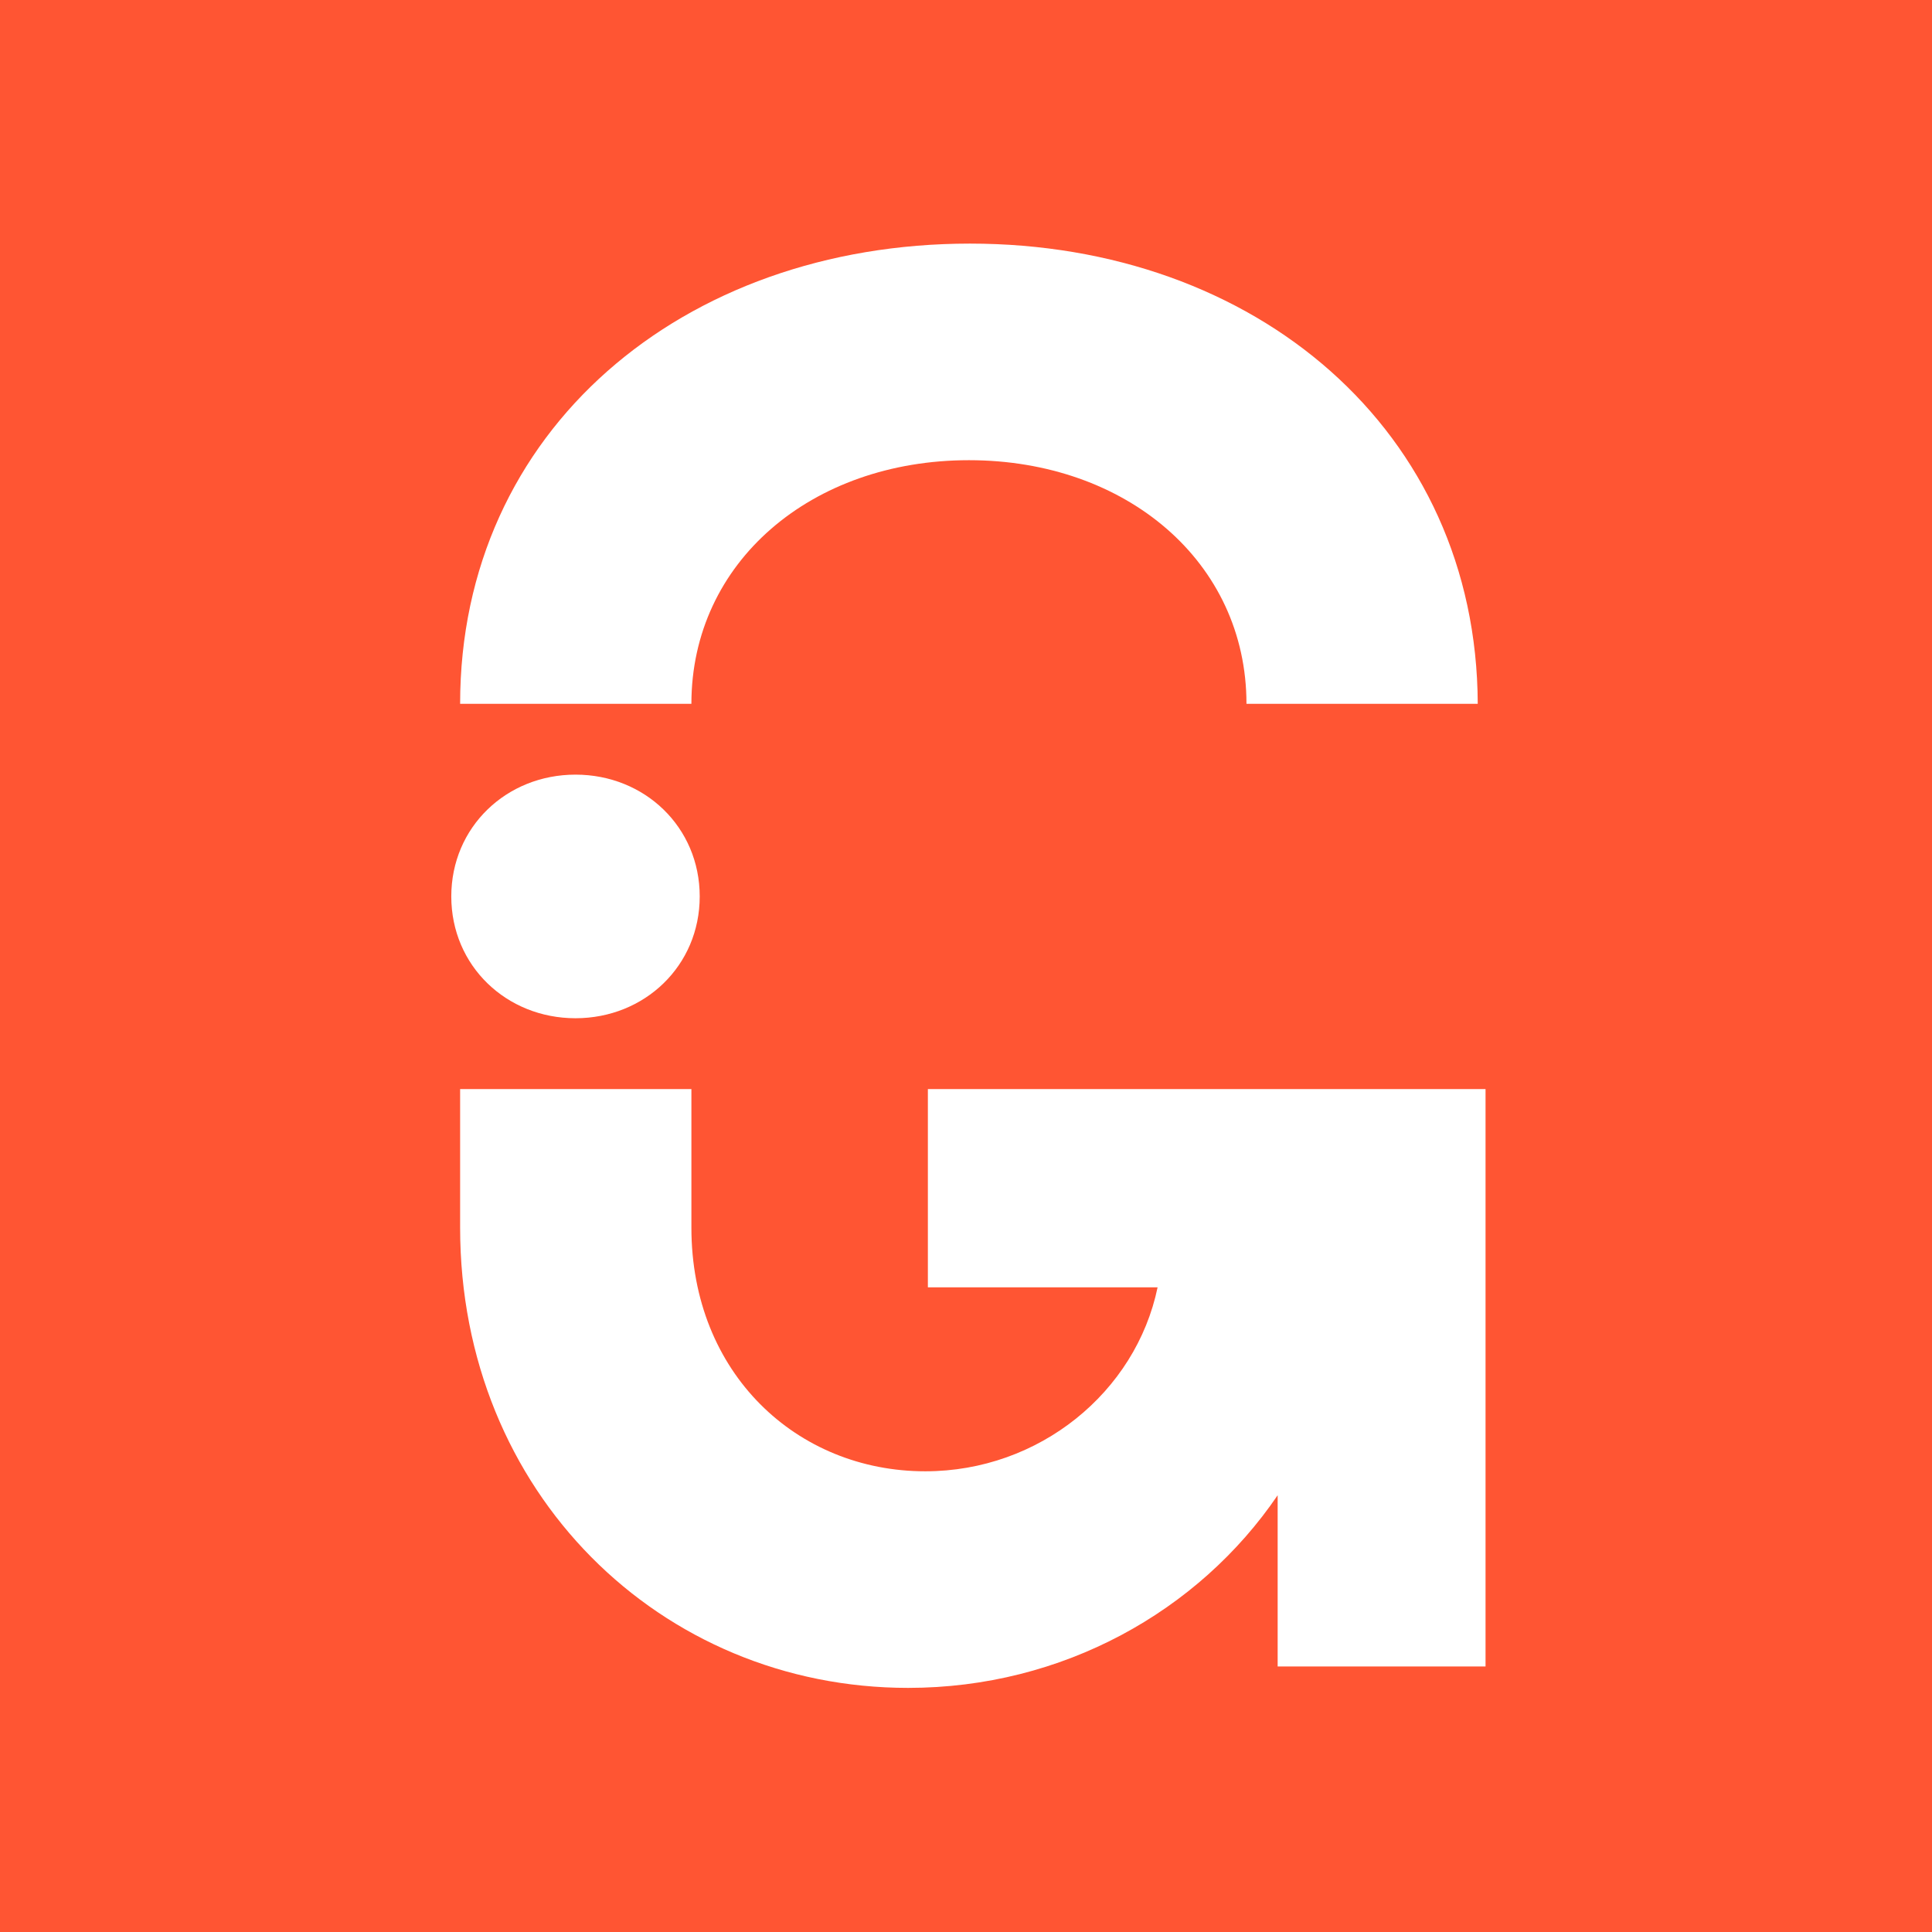 <svg width="400" height="400" viewBox="0 0 400 400" fill="#FF5533" xmlns="http://www.w3.org/2000/svg">
<rect width="400" height="400" fill="#FF5533"/>
<path d="M95.264 225.481V254.181C95.264 309.048 136.799 349.459 188.018 349.459C219.976 349.459 248.168 333.632 264.524 309.575V345.028H307.565V225.481H192.107V266.526H239.668C235.148 288.262 215.134 304.616 191.569 304.616C164.991 304.616 143.147 284.358 143.147 254.181V225.481H95.264ZM119.152 210.815C133.463 210.815 144.869 199.947 144.869 185.597C144.869 171.248 133.463 160.38 119.152 160.38C104.84 160.38 93.434 171.248 93.434 185.597C93.434 199.947 104.84 210.815 119.152 210.815ZM200.823 50.435C141.318 50.435 95.264 89.159 95.264 145.713H143.147C143.147 116.381 168.004 95.278 200.608 95.278C233.211 95.278 258.068 116.381 258.068 145.713H305.951C305.736 89.159 260.005 50.435 200.823 50.435Z" fill="white"/>
</svg>
